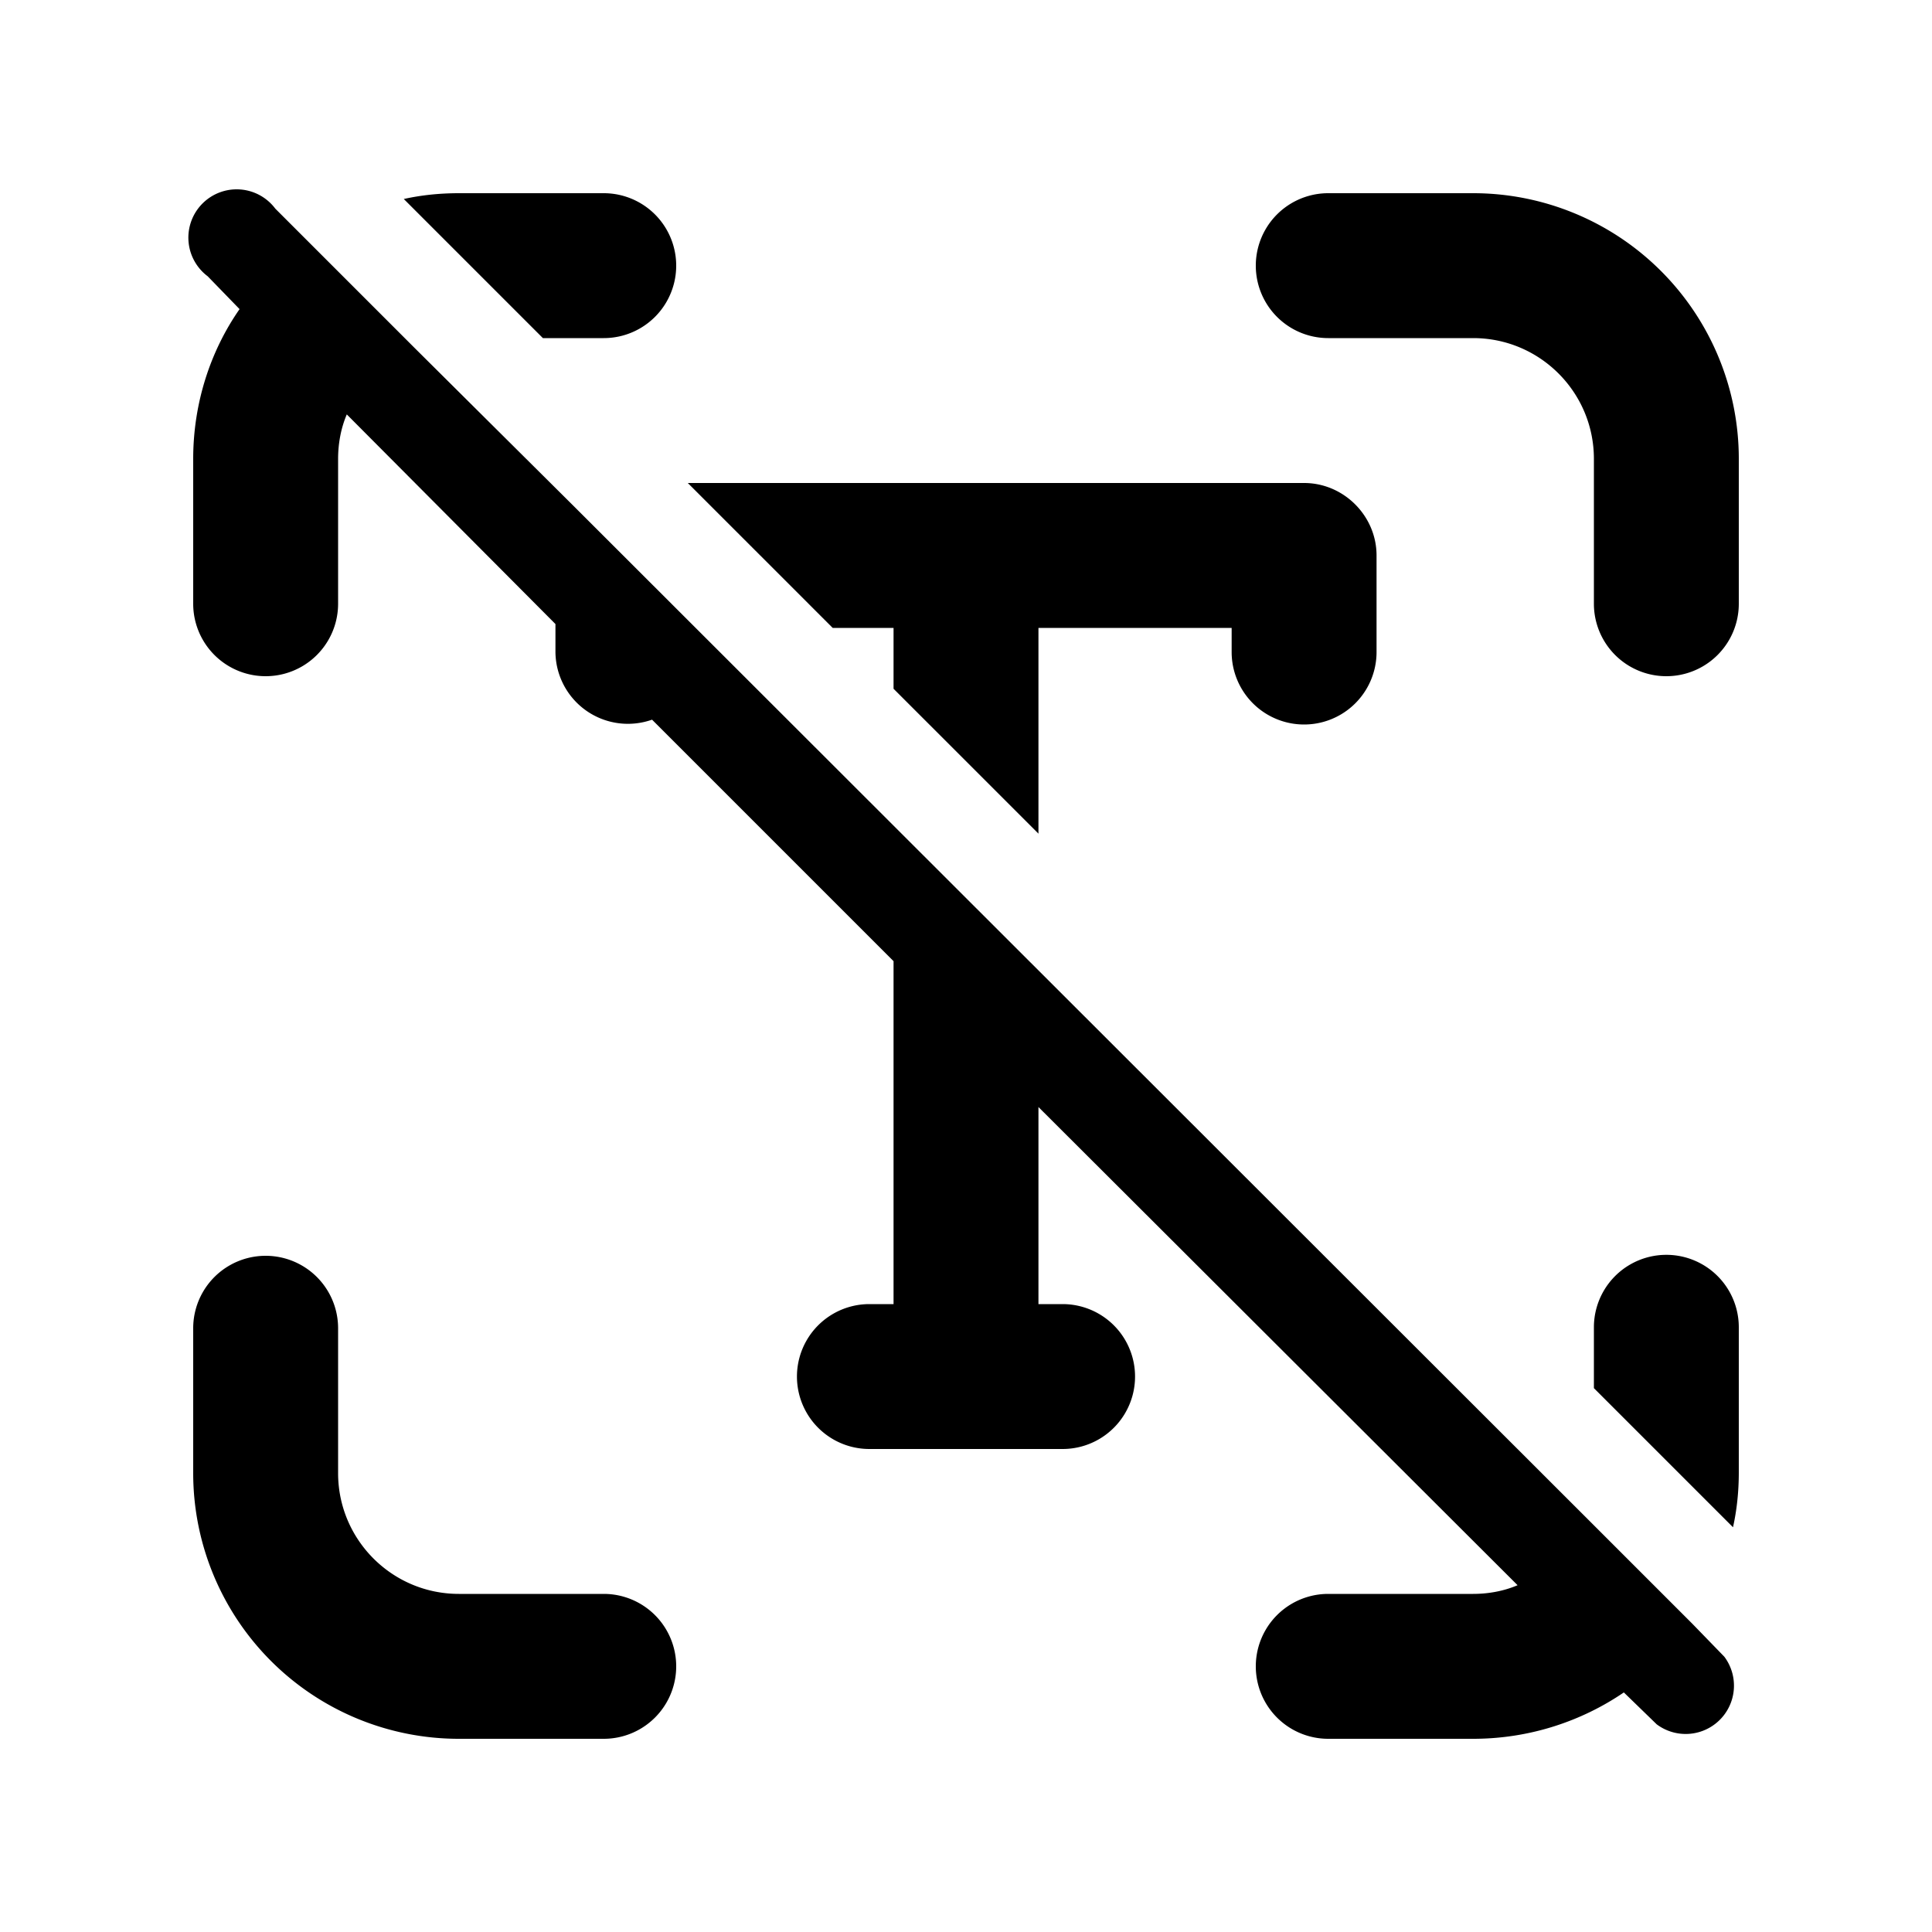 <svg fill="currentColor" viewBox="0 0 20 20"><path d="M2.48 3.2c-.3.43-.48.97-.48 1.55v1.5a.75.75 0 0 0 1.5 0v-1.5c0-.16.03-.32.09-.46l2.16 2.17v.29a.75.75 0 0 0 1 .7l2.5 2.5v3.55H9A.75.75 0 0 0 9 15h2a.75.75 0 0 0 0-1.5h-.25v-2.04l4.96 4.95c-.14.06-.3.09-.46.09h-1.5a.75.75 0 0 0 0 1.5h1.5c.58 0 1.12-.18 1.56-.48l.34.33a.5.5 0 0 0 .7-.7l-.33-.34-1.1-1.1L5.94 5.24 4.29 3.6l-1.1-1.1-.34-.34a.5.5 0 1 0-.7.7l.33.34ZM18 15.24c0 .2-.02.39-.06.57l-1.44-1.44v-.63a.75.75 0 0 1 1.5 0v1.5ZM10.75 6.5v2.13l-1.5-1.5V6.5h-.63L7.12 5h6.38c.41 0 .75.34.75.75v1a.75.75 0 0 1-1.5 0V6.5h-2Zm-4.5-3h-.63L4.18 2.06c.18-.04.37-.06.57-.06h1.5a.75.75 0 0 1 0 1.5Zm-1.5 13c-.69 0-1.25-.56-1.25-1.25v-1.5a.75.75 0 0 0-1.5 0v1.5A2.75 2.75 0 0 0 4.75 18h1.5a.75.75 0 0 0 0-1.5h-1.5ZM16.5 4.75c0-.69-.56-1.25-1.25-1.25h-1.5a.75.75 0 0 1 0-1.5h1.5A2.75 2.75 0 0 1 18 4.75v1.5a.75.75 0 0 1-1.5 0v-1.5Z"/></svg>
